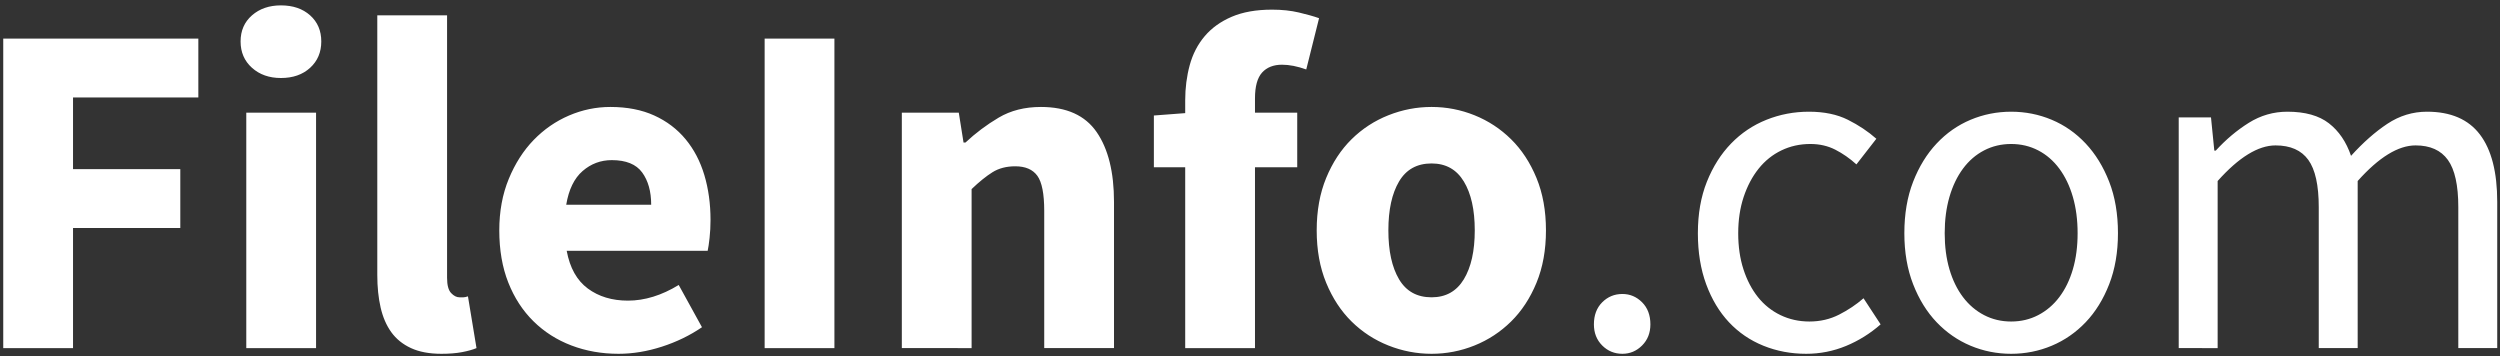 <svg height="45" viewBox="0 0 316 45" width="316" xmlns="http://www.w3.org/2000/svg"><rect x="0" y="0" width="316" height="45" fill="#333333" stroke="none"/><path d="m571.23 149v-15.18h13.56v-7.44h-13.56v-9.06h15.84v-7.44h-24.66v39.12zm26.28-34.14c1.52 0 2.75-.43 3.69-1.29s1.41-1.97 1.41-3.33-.47-2.46-1.41-3.3-2.17-1.26-3.69-1.26c-1.48 0-2.7.42-3.66 1.26s-1.44 1.94-1.44 3.3.48 2.47 1.44 3.33 2.18 1.29 3.66 1.29zm4.44 34.14v-29.76h-8.82v29.76zm15.84.72c1 0 1.87-.07 2.61-.21s1.35-.31 1.83-.51l-1.08-6.54c-.24.08-.43.12-.57.12h-.51c-.36 0-.71-.18-1.05-.54s-.51-1-.51-1.92v-33.18h-8.82v32.82c0 1.52.14 2.89.42 4.11s.73 2.26 1.35 3.12 1.45 1.53 2.49 2.01 2.32.72 3.84.72zm22.38 0c1.8 0 3.63-.3 5.49-.9s3.55-1.42 5.07-2.46l-2.94-5.34c-2.16 1.32-4.3 1.98-6.42 1.98-2 0-3.69-.51-5.07-1.53s-2.27-2.61-2.67-4.77h17.82c.08-.36.16-.9.24-1.62s.12-1.48.12-2.28c0-2.04-.26-3.93-.78-5.67s-1.31-3.25-2.37-4.53-2.38-2.28-3.96-3-3.43-1.08-5.55-1.08c-1.8 0-3.54.36-5.22 1.08s-3.17 1.75-4.47 3.09-2.35 2.98-3.15 4.92-1.2 4.11-1.2 6.51c0 2.48.38 4.68 1.14 6.6s1.82 3.55 3.18 4.89 2.96 2.36 4.8 3.06 3.82 1.05 5.94 1.05zm4.14-18.84h-10.74c.32-1.92 1.01-3.34 2.07-4.26s2.29-1.38 3.69-1.38c1.8 0 3.08.52 3.84 1.56s1.14 2.4 1.14 4.08zm23.16 18.12v-39.12h-8.82v39.12zm17.34 0v-20.1c.96-.92 1.84-1.63 2.64-2.13s1.76-.75 2.88-.75c1.28 0 2.21.4 2.79 1.2s.87 2.28.87 4.44v17.34h8.82v-18.48c0-3.76-.73-6.7-2.19-8.82s-3.81-3.18-7.05-3.18c-2.04 0-3.82.45-5.34 1.35s-2.92 1.95-4.2 3.15h-.24l-.6-3.78h-7.2v29.76zm35.82 0v-22.86h5.34v-6.9h-5.34v-1.8c0-1.52.3-2.61.9-3.27s1.44-.99 2.52-.99c.92 0 1.94.2 3.06.6l1.62-6.48c-.68-.24-1.53-.48-2.55-.72s-2.15-.36-3.39-.36c-2 0-3.7.3-5.1.9s-2.54 1.42-3.42 2.46-1.51 2.26-1.89 3.66-.57 2.88-.57 4.44v1.62l-3.96.3v6.54h3.96v22.86zm22.32.72c1.88 0 3.69-.35 5.43-1.05s3.28-1.71 4.62-3.03 2.41-2.95 3.21-4.89 1.2-4.15 1.2-6.63-.4-4.69-1.2-6.63-1.87-3.57-3.21-4.89-2.88-2.33-4.62-3.03-3.55-1.05-5.43-1.05-3.7.35-5.46 1.05-3.31 1.71-4.65 3.03-2.41 2.95-3.21 4.89-1.2 4.15-1.2 6.63.4 4.69 1.2 6.63 1.87 3.57 3.21 4.89 2.89 2.33 4.65 3.03 3.58 1.05 5.46 1.05zm0-7.14c-1.84 0-3.21-.76-4.11-2.28s-1.35-3.58-1.35-6.18.45-4.66 1.35-6.18 2.27-2.28 4.11-2.28c1.8 0 3.16.76 4.08 2.28s1.38 3.58 1.38 6.18-.46 4.66-1.38 6.18-2.28 2.28-4.08 2.28zm24.12 7.14c.96 0 1.79-.35 2.49-1.05s1.05-1.59 1.05-2.67c0-1.16-.35-2.09-1.05-2.79s-1.53-1.05-2.49-1.05c-1 0-1.85.35-2.55 1.05s-1.05 1.63-1.05 2.79c0 1.08.35 1.97 1.05 2.67s1.55 1.05 2.55 1.05zm23.22 0c1.76 0 3.44-.33 5.04-.99s3.06-1.57 4.38-2.73l-2.16-3.3c-.92.8-1.95 1.49-3.09 2.07s-2.39.87-3.75.87c-1.32 0-2.54-.27-3.66-.81s-2.07-1.3-2.85-2.28-1.39-2.15-1.83-3.51-.66-2.88-.66-4.56.23-3.21.69-4.59 1.09-2.57 1.89-3.57 1.76-1.77 2.88-2.31 2.34-.81 3.66-.81c1.16 0 2.21.24 3.15.72s1.83 1.1 2.67 1.86l2.52-3.24c-1.04-.92-2.24-1.72-3.6-2.4s-3-1.02-4.92-1.02c-1.88 0-3.67.34-5.37 1.02s-3.19 1.68-4.47 3-2.3 2.93-3.06 4.83-1.14 4.07-1.14 6.51c0 2.4.35 4.55 1.05 6.45s1.66 3.5 2.88 4.8 2.67 2.29 4.35 2.97 3.48 1.02 5.4 1.02zm25.92 0c1.8 0 3.51-.34 5.13-1.02s3.05-1.67 4.29-2.97 2.23-2.9 2.97-4.8 1.11-4.05 1.11-6.45c0-2.44-.37-4.61-1.11-6.51s-1.73-3.51-2.97-4.83-2.67-2.32-4.29-3-3.33-1.02-5.13-1.02-3.51.34-5.13 1.02-3.05 1.68-4.29 3-2.23 2.93-2.97 4.83-1.11 4.07-1.11 6.51c0 2.4.37 4.55 1.11 6.45s1.73 3.5 2.97 4.8 2.67 2.29 4.29 2.97 3.33 1.02 5.13 1.02zm0-4.08c-1.24 0-2.38-.27-3.42-.81s-1.93-1.3-2.67-2.28-1.31-2.15-1.71-3.51-.6-2.88-.6-4.56.2-3.21.6-4.59.97-2.57 1.71-3.57 1.63-1.77 2.67-2.31 2.18-.81 3.42-.81 2.38.27 3.42.81 1.93 1.31 2.67 2.31 1.31 2.19 1.71 3.57.6 2.91.6 4.59-.2 3.2-.6 4.56-.97 2.53-1.71 3.51-1.63 1.74-2.67 2.28-2.18.81-3.42.81zm26.1 3.36v-21.12c2.68-3 5.12-4.5 7.32-4.5 1.88 0 3.26.61 4.14 1.83s1.32 3.21 1.32 5.97v17.82h4.92v-21.12c2.68-3 5.12-4.5 7.32-4.5 1.84 0 3.2.61 4.08 1.83s1.32 3.21 1.32 5.97v17.82h4.92v-18.48c0-3.76-.73-6.6-2.19-8.52s-3.69-2.88-6.69-2.88c-1.8 0-3.47.51-5.01 1.53s-3.07 2.37-4.59 4.05c-.6-1.76-1.53-3.13-2.79-4.11s-3.01-1.47-5.25-1.47c-1.76 0-3.39.47-4.89 1.41s-2.89 2.11-4.17 3.51h-.18l-.42-4.2h-4.08v29.16z" fill="#fff" transform="translate(-562 -105)"/></svg>